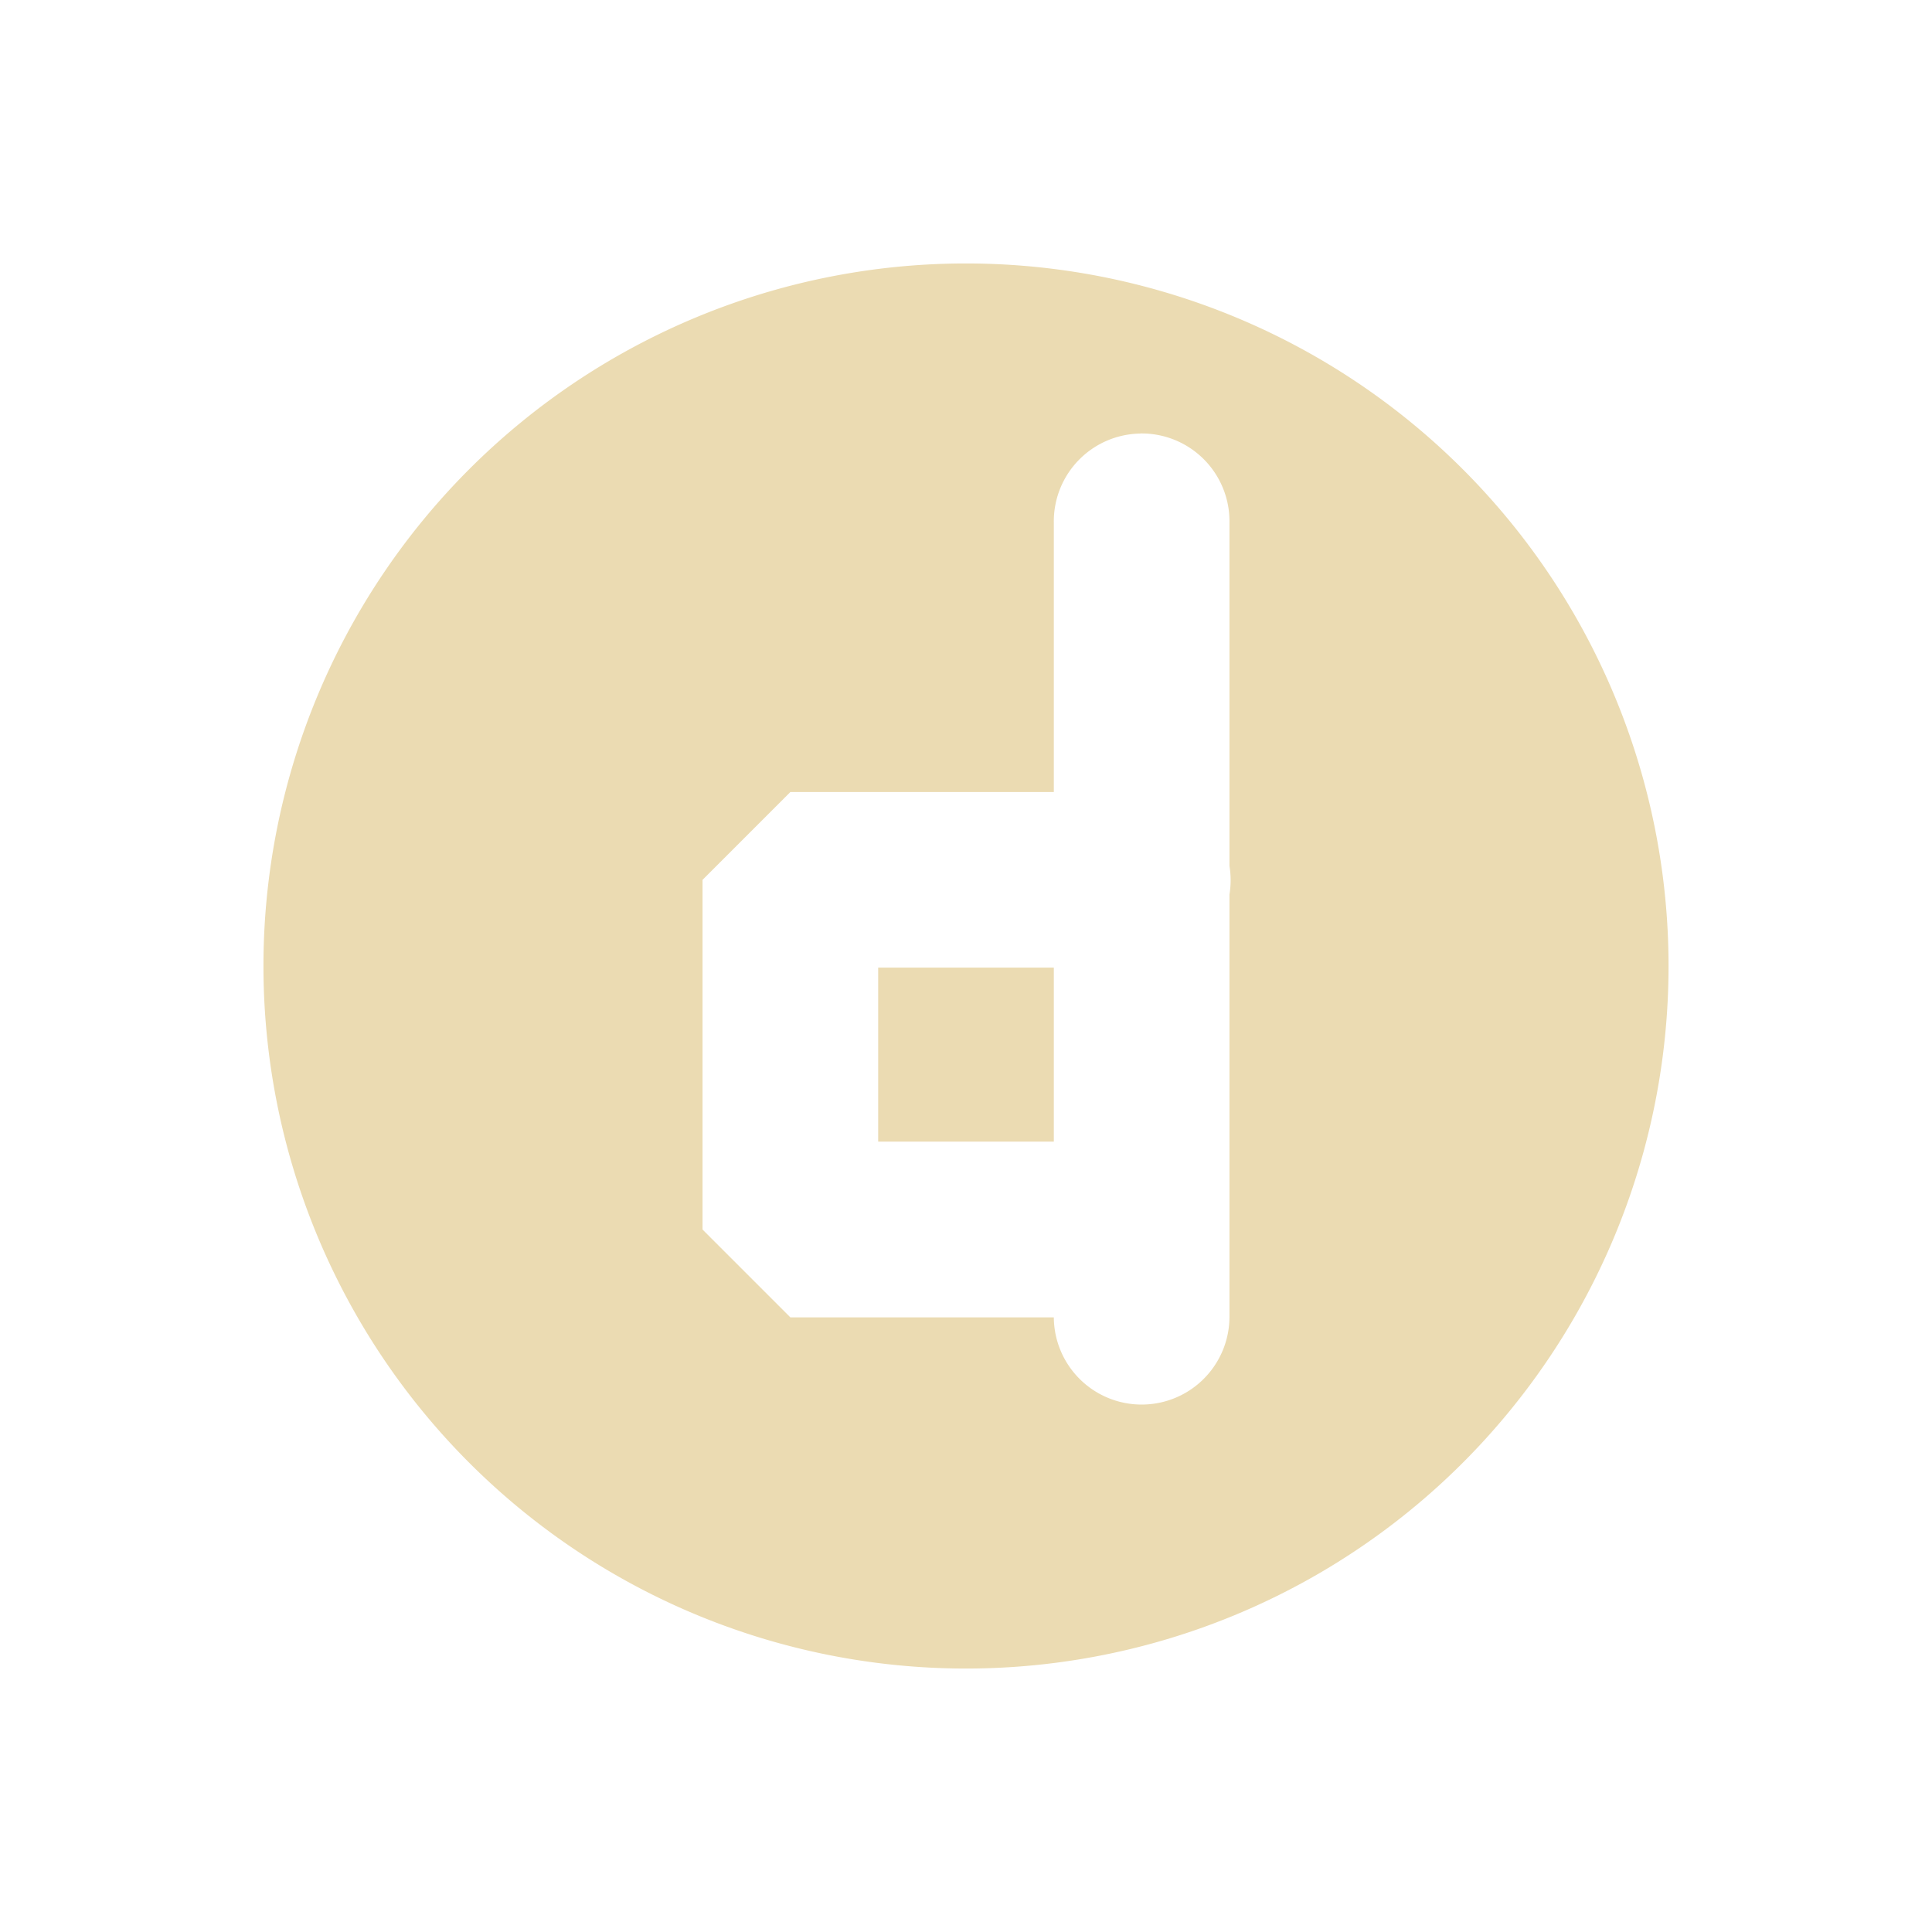 <svg width="22" height="22" version="1.1" xmlns="http://www.w3.org/2000/svg">
  <defs>
    <style id="current-color-scheme" type="text/css">.ColorScheme-Text { color:#ebdbb2; } .ColorScheme-Highlight { color:#458588; } .ColorScheme-NeutralText { color:#fe8019; } .ColorScheme-PositiveText { color:#689d6a; } .ColorScheme-NegativeText { color:#fb4934; }</style>
  </defs>
  <path class="ColorScheme-Text" d="m11 3a8 8 0 0 0-8 8 8 8 0 0 0 8 8 8 8 0 0 0 8-8 8 8 0 0 0-8-8zm1.984 1.936a1 1 0 0 1 1.016 1.014v3.91a1 1 0 0 1 0 0.326v3.797a1 1 0 0 1 0 0.018v0.986a1 1 0 1 1-2 0.014h-3l-1-1v-3.982l1-1h3v-3.068a1 1 0 0 1 0.984-1.014zm-2.984 6.082v1.982h2v-1.982h-2z" fill="currentColor"/>
</svg>
